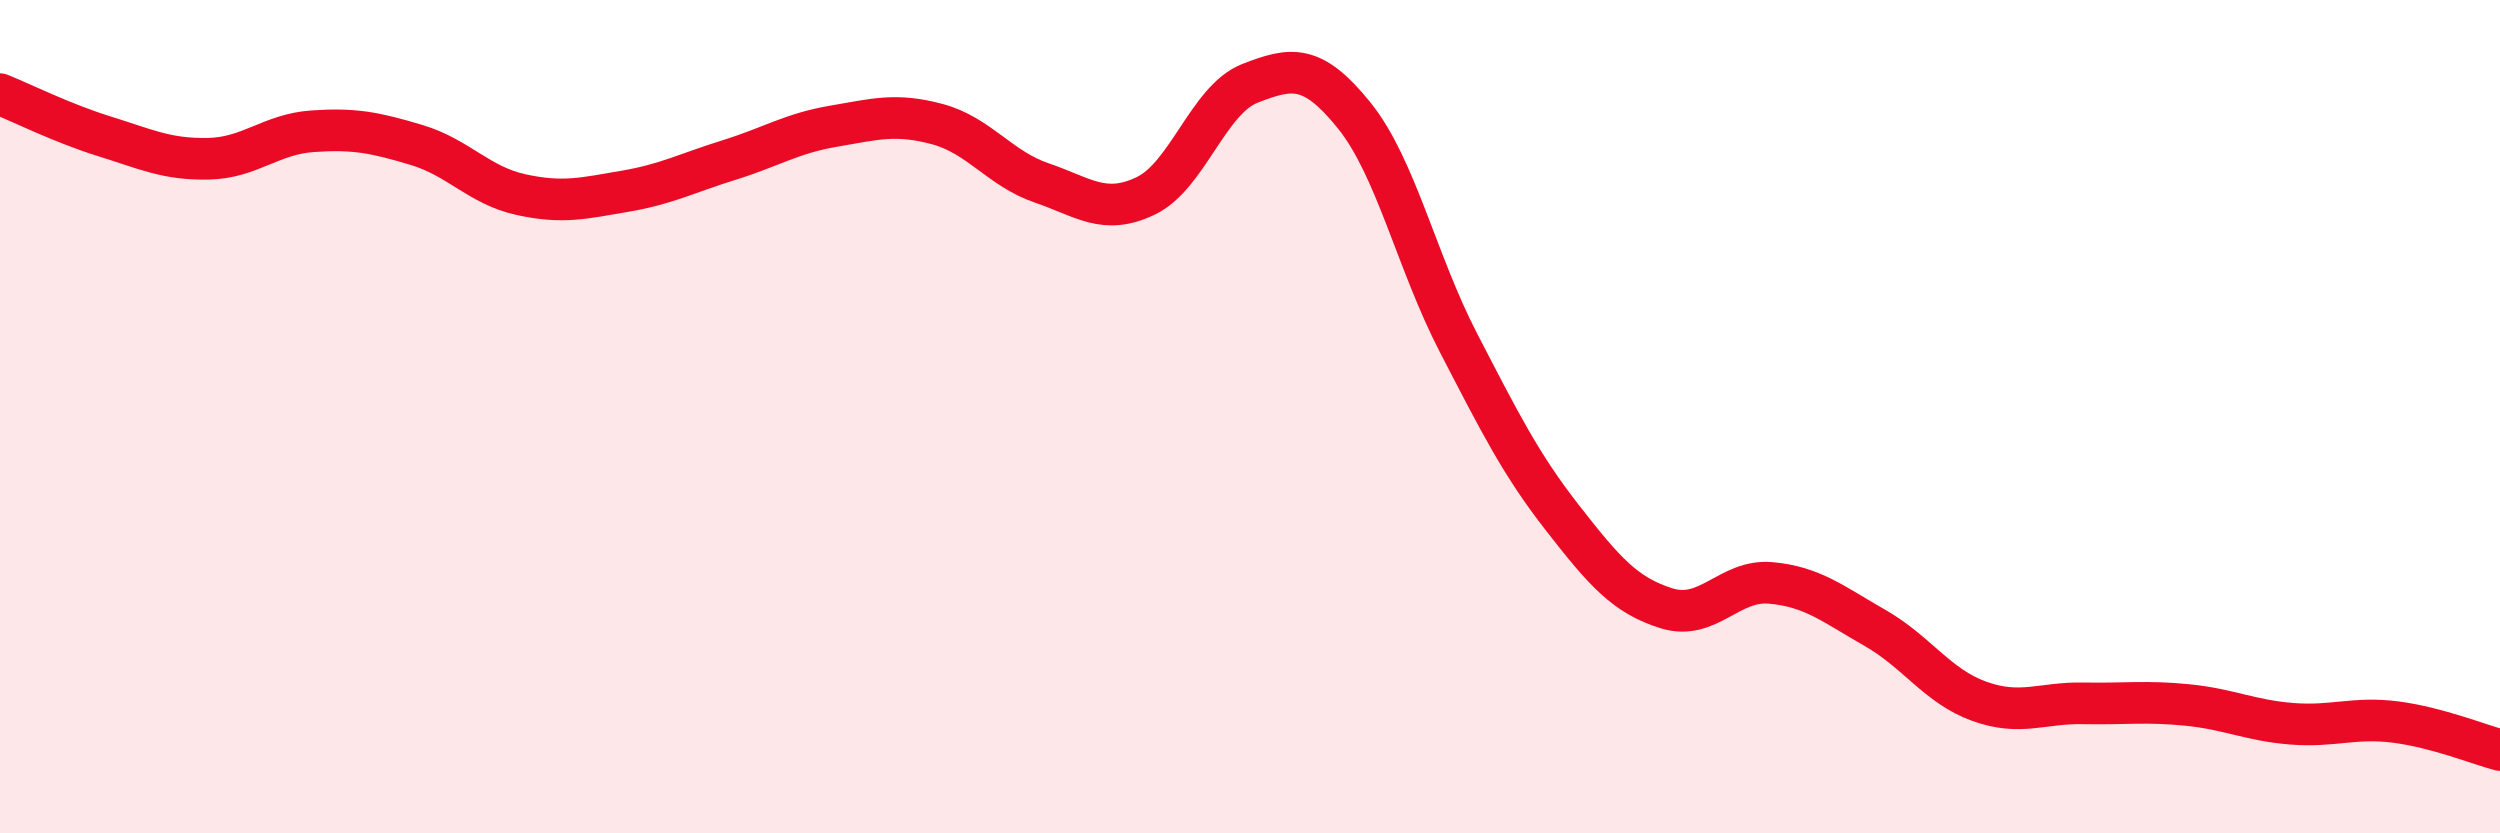 
    <svg width="60" height="20" viewBox="0 0 60 20" xmlns="http://www.w3.org/2000/svg">
      <path
        d="M 0,2.26 C 0.5,2.46 1.5,2.96 2.5,3.27 C 3.5,3.58 4,3.83 5,3.81 C 6,3.79 6.5,3.22 7.5,3.15 C 8.5,3.08 9,3.18 10,3.48 C 11,3.78 11.5,4.45 12.5,4.67 C 13.5,4.89 14,4.76 15,4.59 C 16,4.42 16.5,4.15 17.5,3.84 C 18.5,3.53 19,3.2 20,3.03 C 21,2.86 21.5,2.71 22.5,2.98 C 23.5,3.25 24,4.05 25,4.39 C 26,4.73 26.5,5.18 27.5,4.7 C 28.5,4.22 29,2.39 30,2 C 31,1.61 31.5,1.53 32.5,2.77 C 33.5,4.01 34,6.29 35,8.22 C 36,10.15 36.5,11.15 37.5,12.43 C 38.5,13.71 39,14.29 40,14.6 C 41,14.91 41.5,13.9 42.5,13.99 C 43.5,14.08 44,14.5 45,15.07 C 46,15.64 46.5,16.47 47.5,16.83 C 48.5,17.19 49,16.86 50,16.88 C 51,16.9 51.5,16.82 52.5,16.92 C 53.5,17.02 54,17.29 55,17.37 C 56,17.45 56.5,17.2 57.5,17.33 C 58.5,17.46 59.5,17.87 60,18L60 20L0 20Z"
        fill="#EB0A25"
        opacity="0.1"
        stroke-linecap="round"
        stroke-linejoin="round"
      />
      <path
        d="M 0,2.26 C 0.5,2.46 1.5,2.96 2.5,3.27 C 3.5,3.58 4,3.83 5,3.81 C 6,3.79 6.5,3.22 7.5,3.15 C 8.5,3.08 9,3.18 10,3.48 C 11,3.78 11.5,4.45 12.5,4.67 C 13.5,4.89 14,4.76 15,4.59 C 16,4.42 16.5,4.15 17.5,3.84 C 18.5,3.53 19,3.2 20,3.03 C 21,2.86 21.5,2.71 22.5,2.98 C 23.5,3.25 24,4.05 25,4.39 C 26,4.73 26.5,5.18 27.5,4.7 C 28.5,4.22 29,2.39 30,2 C 31,1.61 31.5,1.53 32.5,2.77 C 33.5,4.01 34,6.29 35,8.22 C 36,10.15 36.5,11.15 37.5,12.43 C 38.5,13.71 39,14.29 40,14.6 C 41,14.91 41.5,13.9 42.5,13.99 C 43.5,14.08 44,14.5 45,15.07 C 46,15.64 46.5,16.47 47.5,16.83 C 48.5,17.19 49,16.86 50,16.88 C 51,16.9 51.5,16.82 52.5,16.92 C 53.5,17.02 54,17.29 55,17.37 C 56,17.45 56.5,17.2 57.5,17.33 C 58.5,17.46 59.5,17.87 60,18"
        stroke="#EB0A25"
        stroke-width="1"
        fill="none"
        stroke-linecap="round"
        stroke-linejoin="round"
      />
    </svg>
  